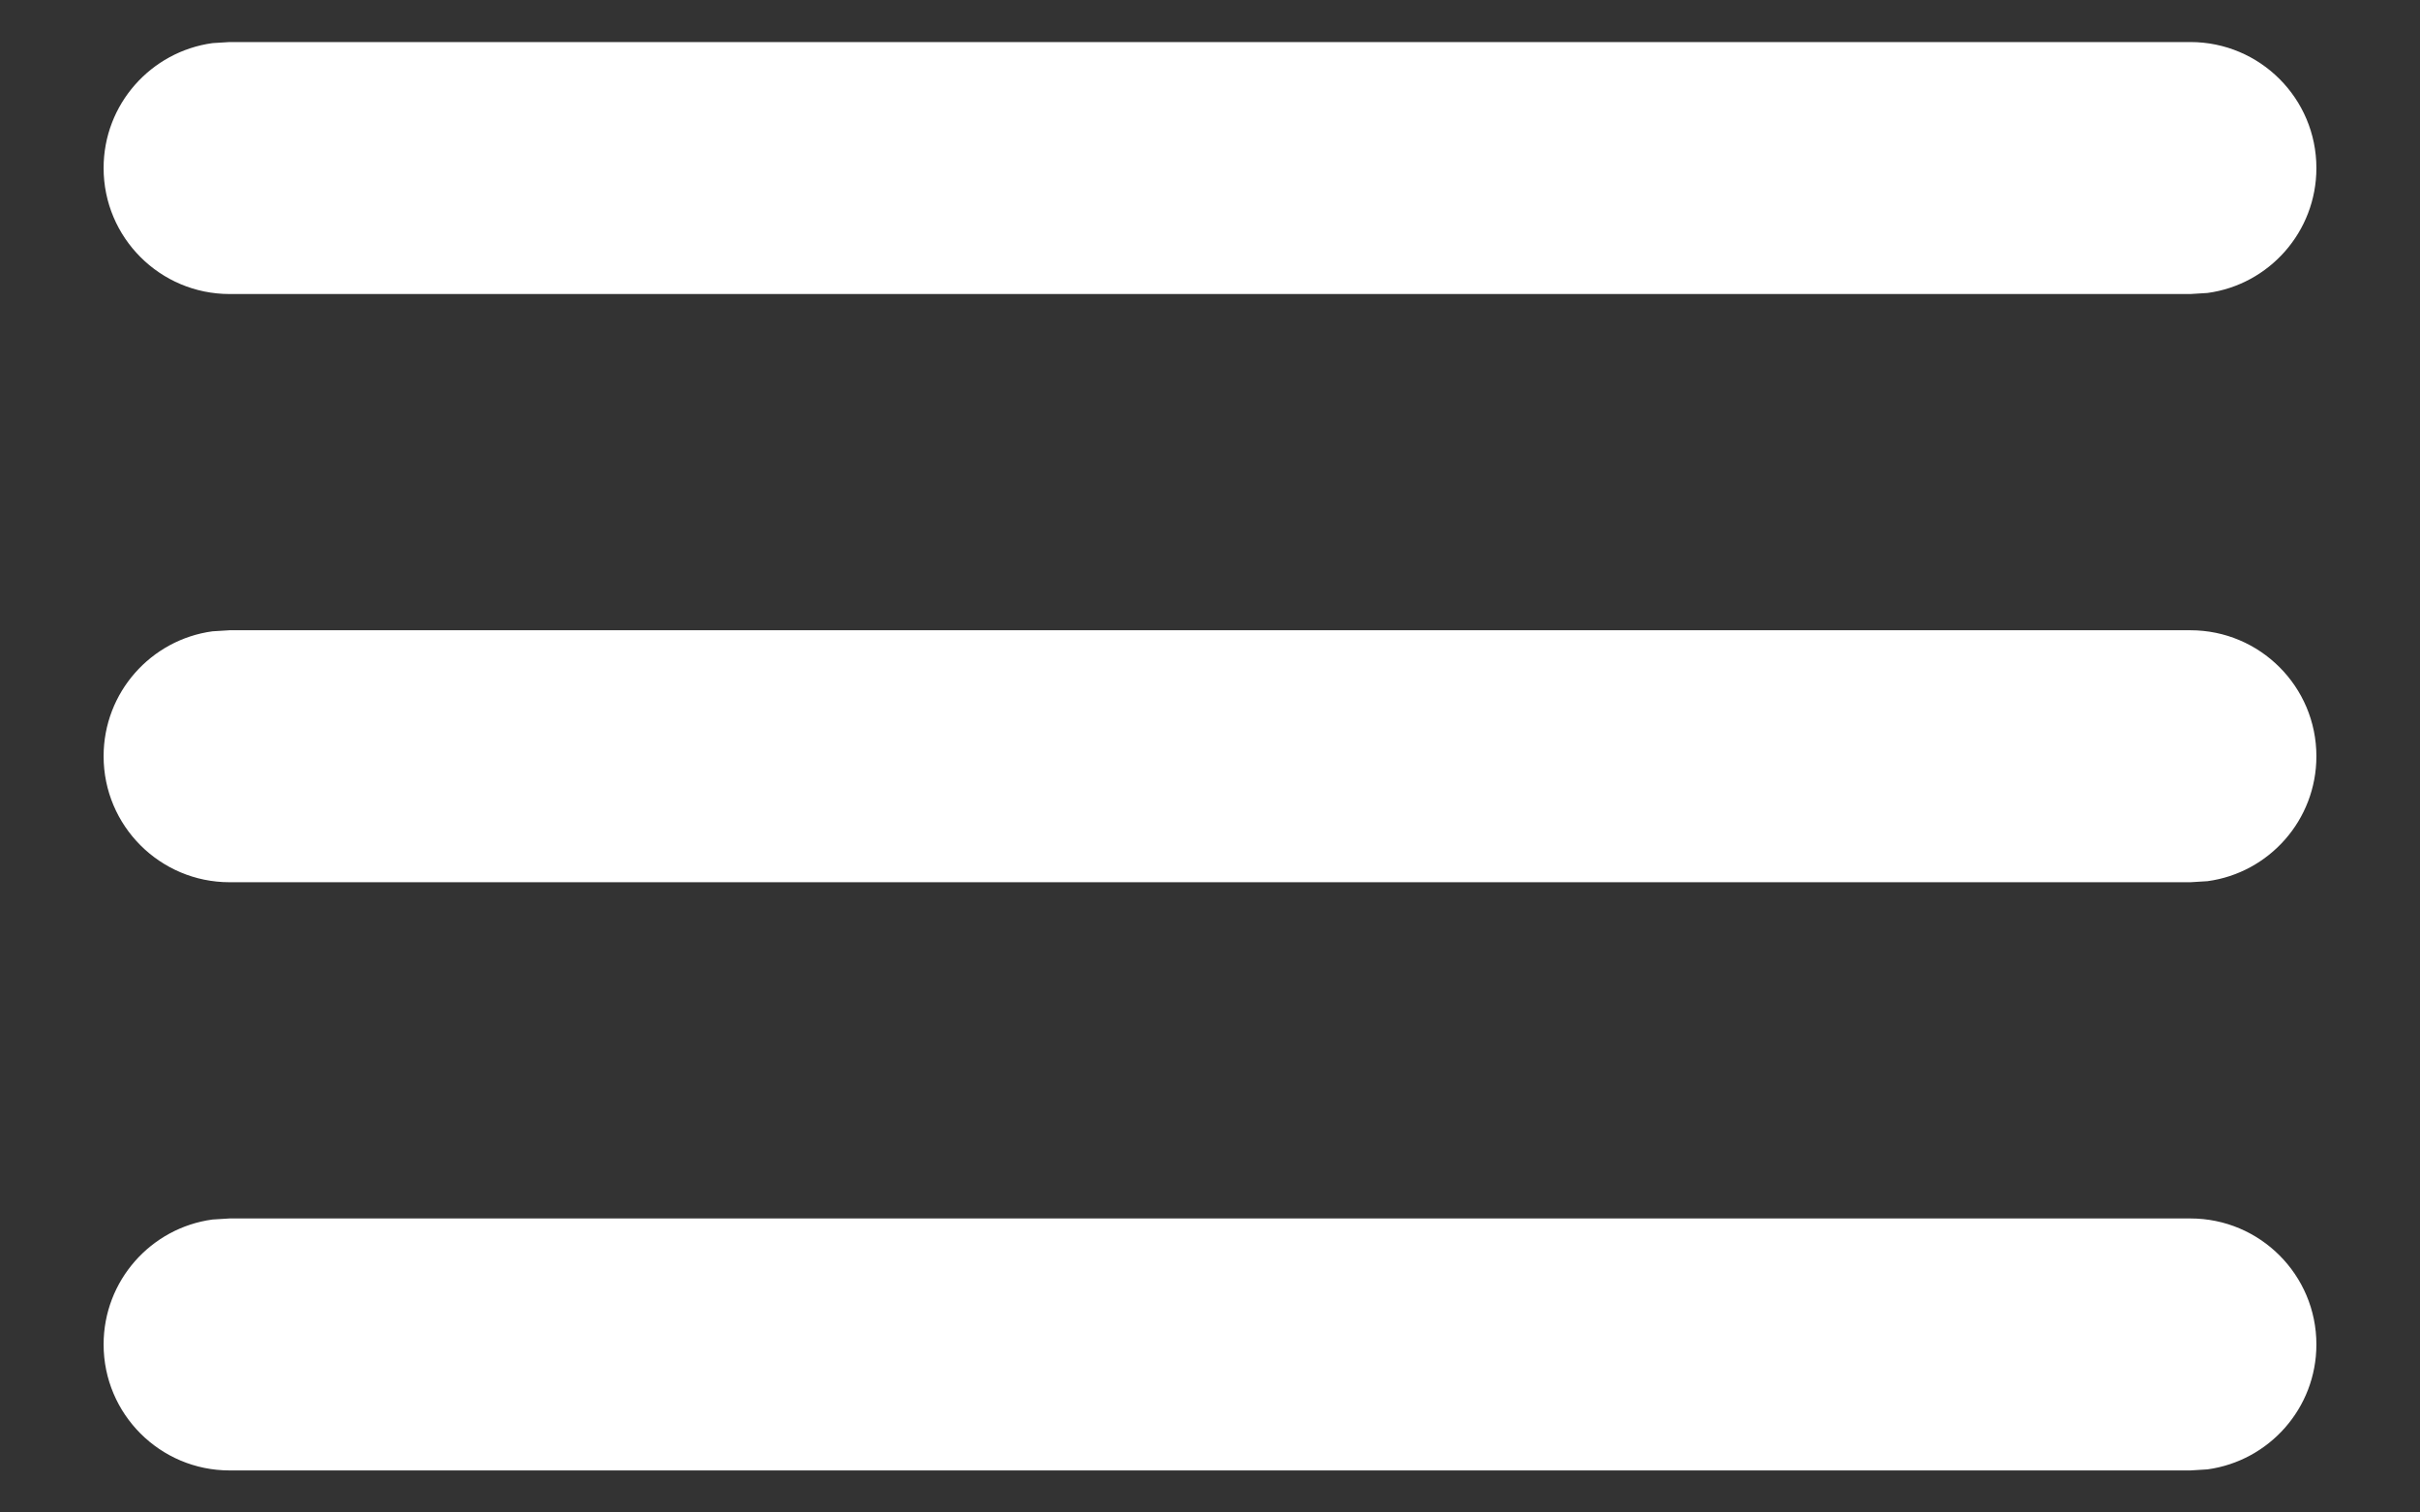 <svg width="16" height="10" viewBox="0 0 16 10" fill="none" xmlns="http://www.w3.org/2000/svg">
<rect x="0" y="0" width="16" height="10" fill="#333333" stroke="none"/>
<path fill-rule="evenodd" clip-rule="evenodd" d="M15.315 1.111C15.315 0.651 14.942 0.278 14.482 0.278H1.518L1.405 0.285C0.998 0.341 0.685 0.689 0.685 1.111C0.685 1.571 1.058 1.944 1.518 1.944H14.482L14.595 1.937C15.002 1.882 15.315 1.533 15.315 1.111ZM14.482 4.167C14.942 4.167 15.315 4.54 15.315 5C15.315 5.422 15.002 5.771 14.595 5.826L14.482 5.833H1.518C1.058 5.833 0.685 5.46 0.685 5C0.685 4.578 0.998 4.229 1.405 4.174L1.518 4.167H14.482ZM14.482 8.056C14.942 8.056 15.315 8.429 15.315 8.889C15.315 9.311 15.002 9.659 14.595 9.715L14.482 9.722H1.518C1.058 9.722 0.685 9.349 0.685 8.889C0.685 8.467 0.998 8.118 1.405 8.063L1.518 8.056H14.482Z" fill="white"/>
</svg>

